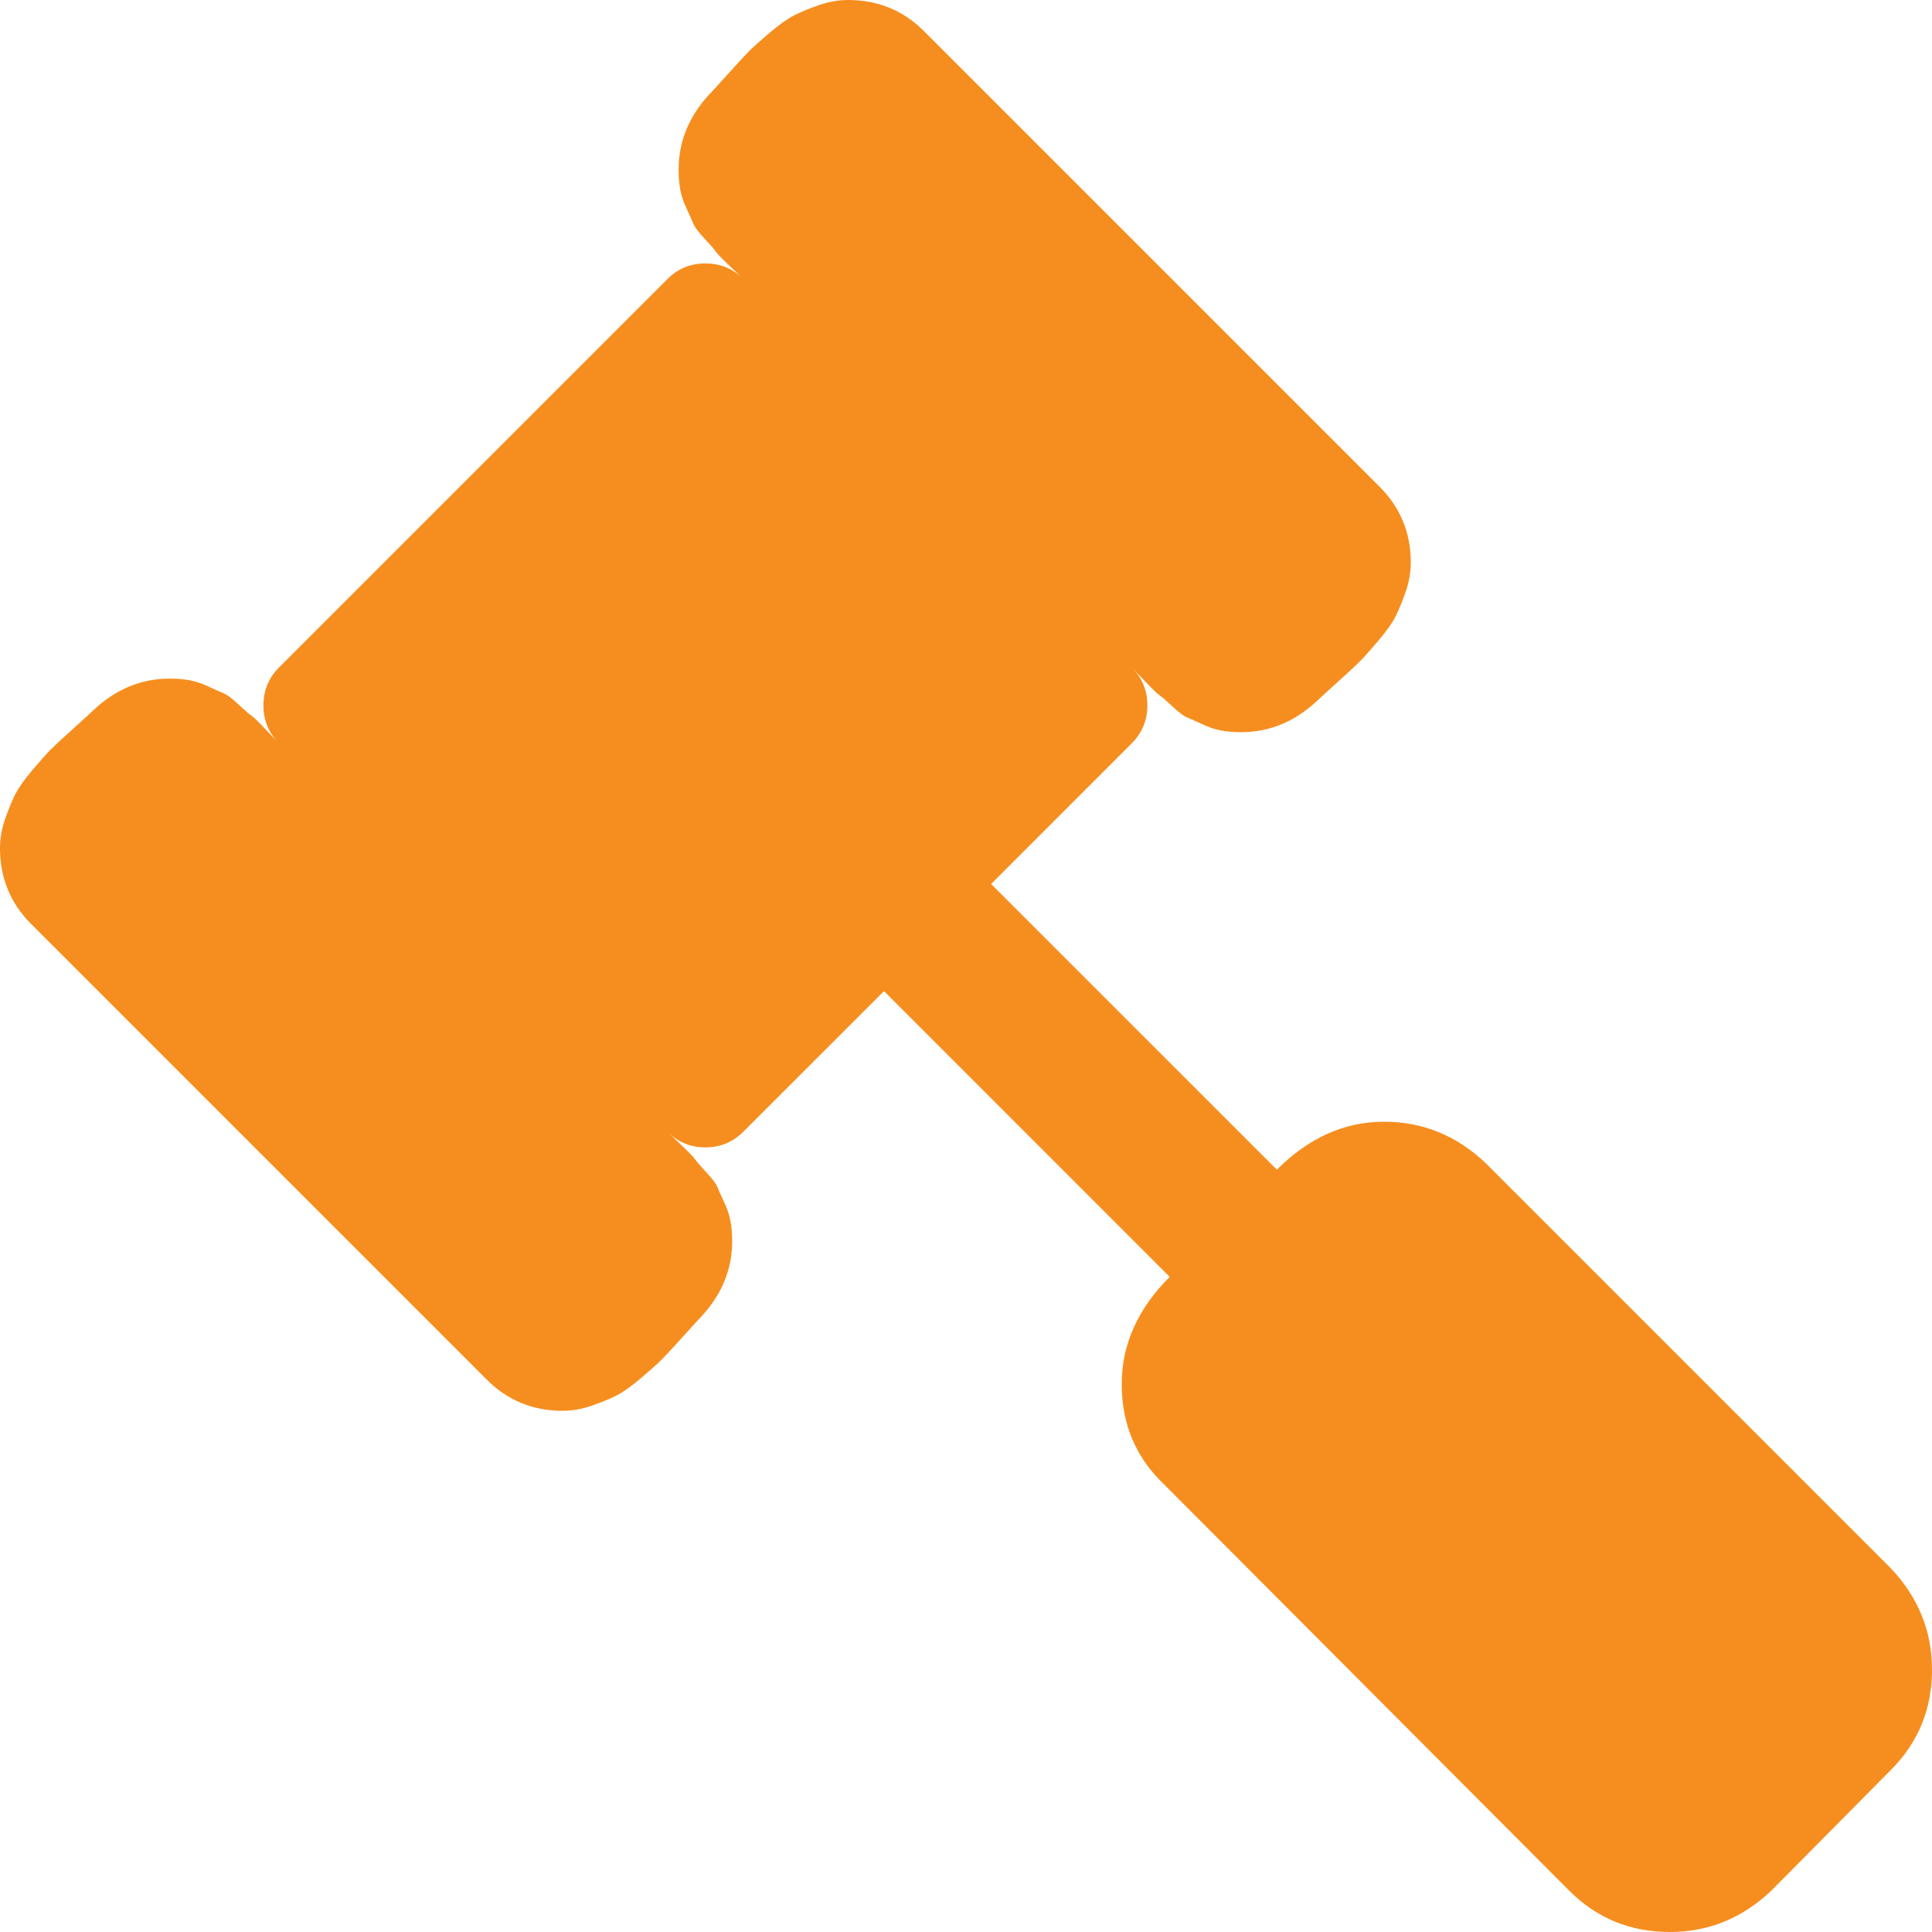<svg width="40" height="40" viewBox="0 0 40 40" fill="none" xmlns="http://www.w3.org/2000/svg">
<path d="M40 34.57C40 35.386 39.715 36.079 39.145 36.649L36.672 39.145C36.072 39.715 35.371 40 34.57 40C33.753 40 33.06 39.715 32.49 39.145L24.102 30.734C23.516 30.179 23.224 29.486 23.224 28.654C23.224 27.837 23.555 27.098 24.217 26.436L18.302 20.52L15.39 23.431C15.174 23.647 14.912 23.755 14.604 23.755C14.296 23.755 14.034 23.647 13.819 23.431C13.849 23.462 13.946 23.555 14.107 23.709C14.269 23.863 14.366 23.963 14.396 24.009C14.427 24.055 14.504 24.144 14.627 24.275C14.751 24.406 14.828 24.51 14.858 24.587C14.889 24.664 14.935 24.768 14.997 24.899C15.059 25.03 15.101 25.157 15.124 25.28C15.147 25.403 15.159 25.542 15.159 25.696C15.159 26.282 14.943 26.805 14.512 27.267C14.466 27.314 14.338 27.452 14.131 27.683C13.923 27.915 13.776 28.072 13.691 28.157C13.607 28.242 13.464 28.369 13.264 28.538C13.064 28.708 12.894 28.827 12.756 28.897C12.617 28.966 12.447 29.035 12.247 29.105C12.047 29.174 11.847 29.209 11.646 29.209C11.03 29.209 10.507 28.993 10.075 28.561L0.647 19.133C0.216 18.702 0 18.178 0 17.562C0 17.362 0.035 17.162 0.104 16.961C0.173 16.761 0.243 16.592 0.312 16.453C0.381 16.314 0.501 16.145 0.67 15.944C0.84 15.744 0.967 15.602 1.051 15.517C1.136 15.432 1.294 15.286 1.525 15.078C1.756 14.87 1.895 14.743 1.941 14.697C2.403 14.265 2.927 14.05 3.512 14.05C3.666 14.05 3.805 14.061 3.928 14.084C4.052 14.107 4.179 14.15 4.31 14.211C4.441 14.273 4.545 14.319 4.622 14.35C4.699 14.381 4.803 14.458 4.934 14.581C5.065 14.704 5.153 14.781 5.199 14.812C5.246 14.843 5.346 14.939 5.5 15.101C5.654 15.263 5.746 15.359 5.777 15.39C5.561 15.174 5.454 14.912 5.454 14.604C5.454 14.296 5.561 14.034 5.777 13.819L13.819 5.777C14.034 5.561 14.296 5.454 14.604 5.454C14.912 5.454 15.174 5.561 15.39 5.777C15.359 5.746 15.263 5.654 15.101 5.5C14.939 5.346 14.843 5.246 14.812 5.199C14.781 5.153 14.704 5.065 14.581 4.934C14.458 4.803 14.381 4.699 14.35 4.622C14.319 4.545 14.273 4.441 14.211 4.31C14.15 4.179 14.107 4.052 14.084 3.928C14.061 3.805 14.05 3.666 14.05 3.512C14.05 2.927 14.265 2.403 14.697 1.941C14.743 1.895 14.87 1.756 15.078 1.525C15.286 1.294 15.432 1.136 15.517 1.051C15.602 0.967 15.744 0.84 15.944 0.67C16.145 0.501 16.314 0.381 16.453 0.312C16.592 0.243 16.761 0.173 16.961 0.104C17.162 0.035 17.362 0 17.562 0C18.178 0 18.702 0.216 19.133 0.647L28.561 10.075C28.993 10.507 29.209 11.03 29.209 11.646C29.209 11.847 29.174 12.047 29.105 12.247C29.035 12.447 28.966 12.617 28.897 12.756C28.827 12.894 28.708 13.064 28.538 13.264C28.369 13.464 28.242 13.607 28.157 13.691C28.072 13.776 27.915 13.923 27.683 14.131C27.452 14.338 27.314 14.466 27.267 14.512C26.805 14.943 26.282 15.159 25.696 15.159C25.542 15.159 25.403 15.147 25.28 15.124C25.157 15.101 25.03 15.059 24.899 14.997C24.768 14.935 24.664 14.889 24.587 14.858C24.51 14.828 24.406 14.751 24.275 14.627C24.144 14.504 24.055 14.427 24.009 14.396C23.963 14.366 23.863 14.269 23.709 14.107C23.555 13.946 23.462 13.849 23.431 13.819C23.647 14.034 23.755 14.296 23.755 14.604C23.755 14.912 23.647 15.174 23.431 15.39L20.52 18.302L26.436 24.217C27.098 23.555 27.837 23.224 28.654 23.224C29.455 23.224 30.156 23.509 30.757 24.079L39.145 32.467C39.715 33.068 40 33.769 40 34.57Z" fill="#F68E1F"/>
</svg>
